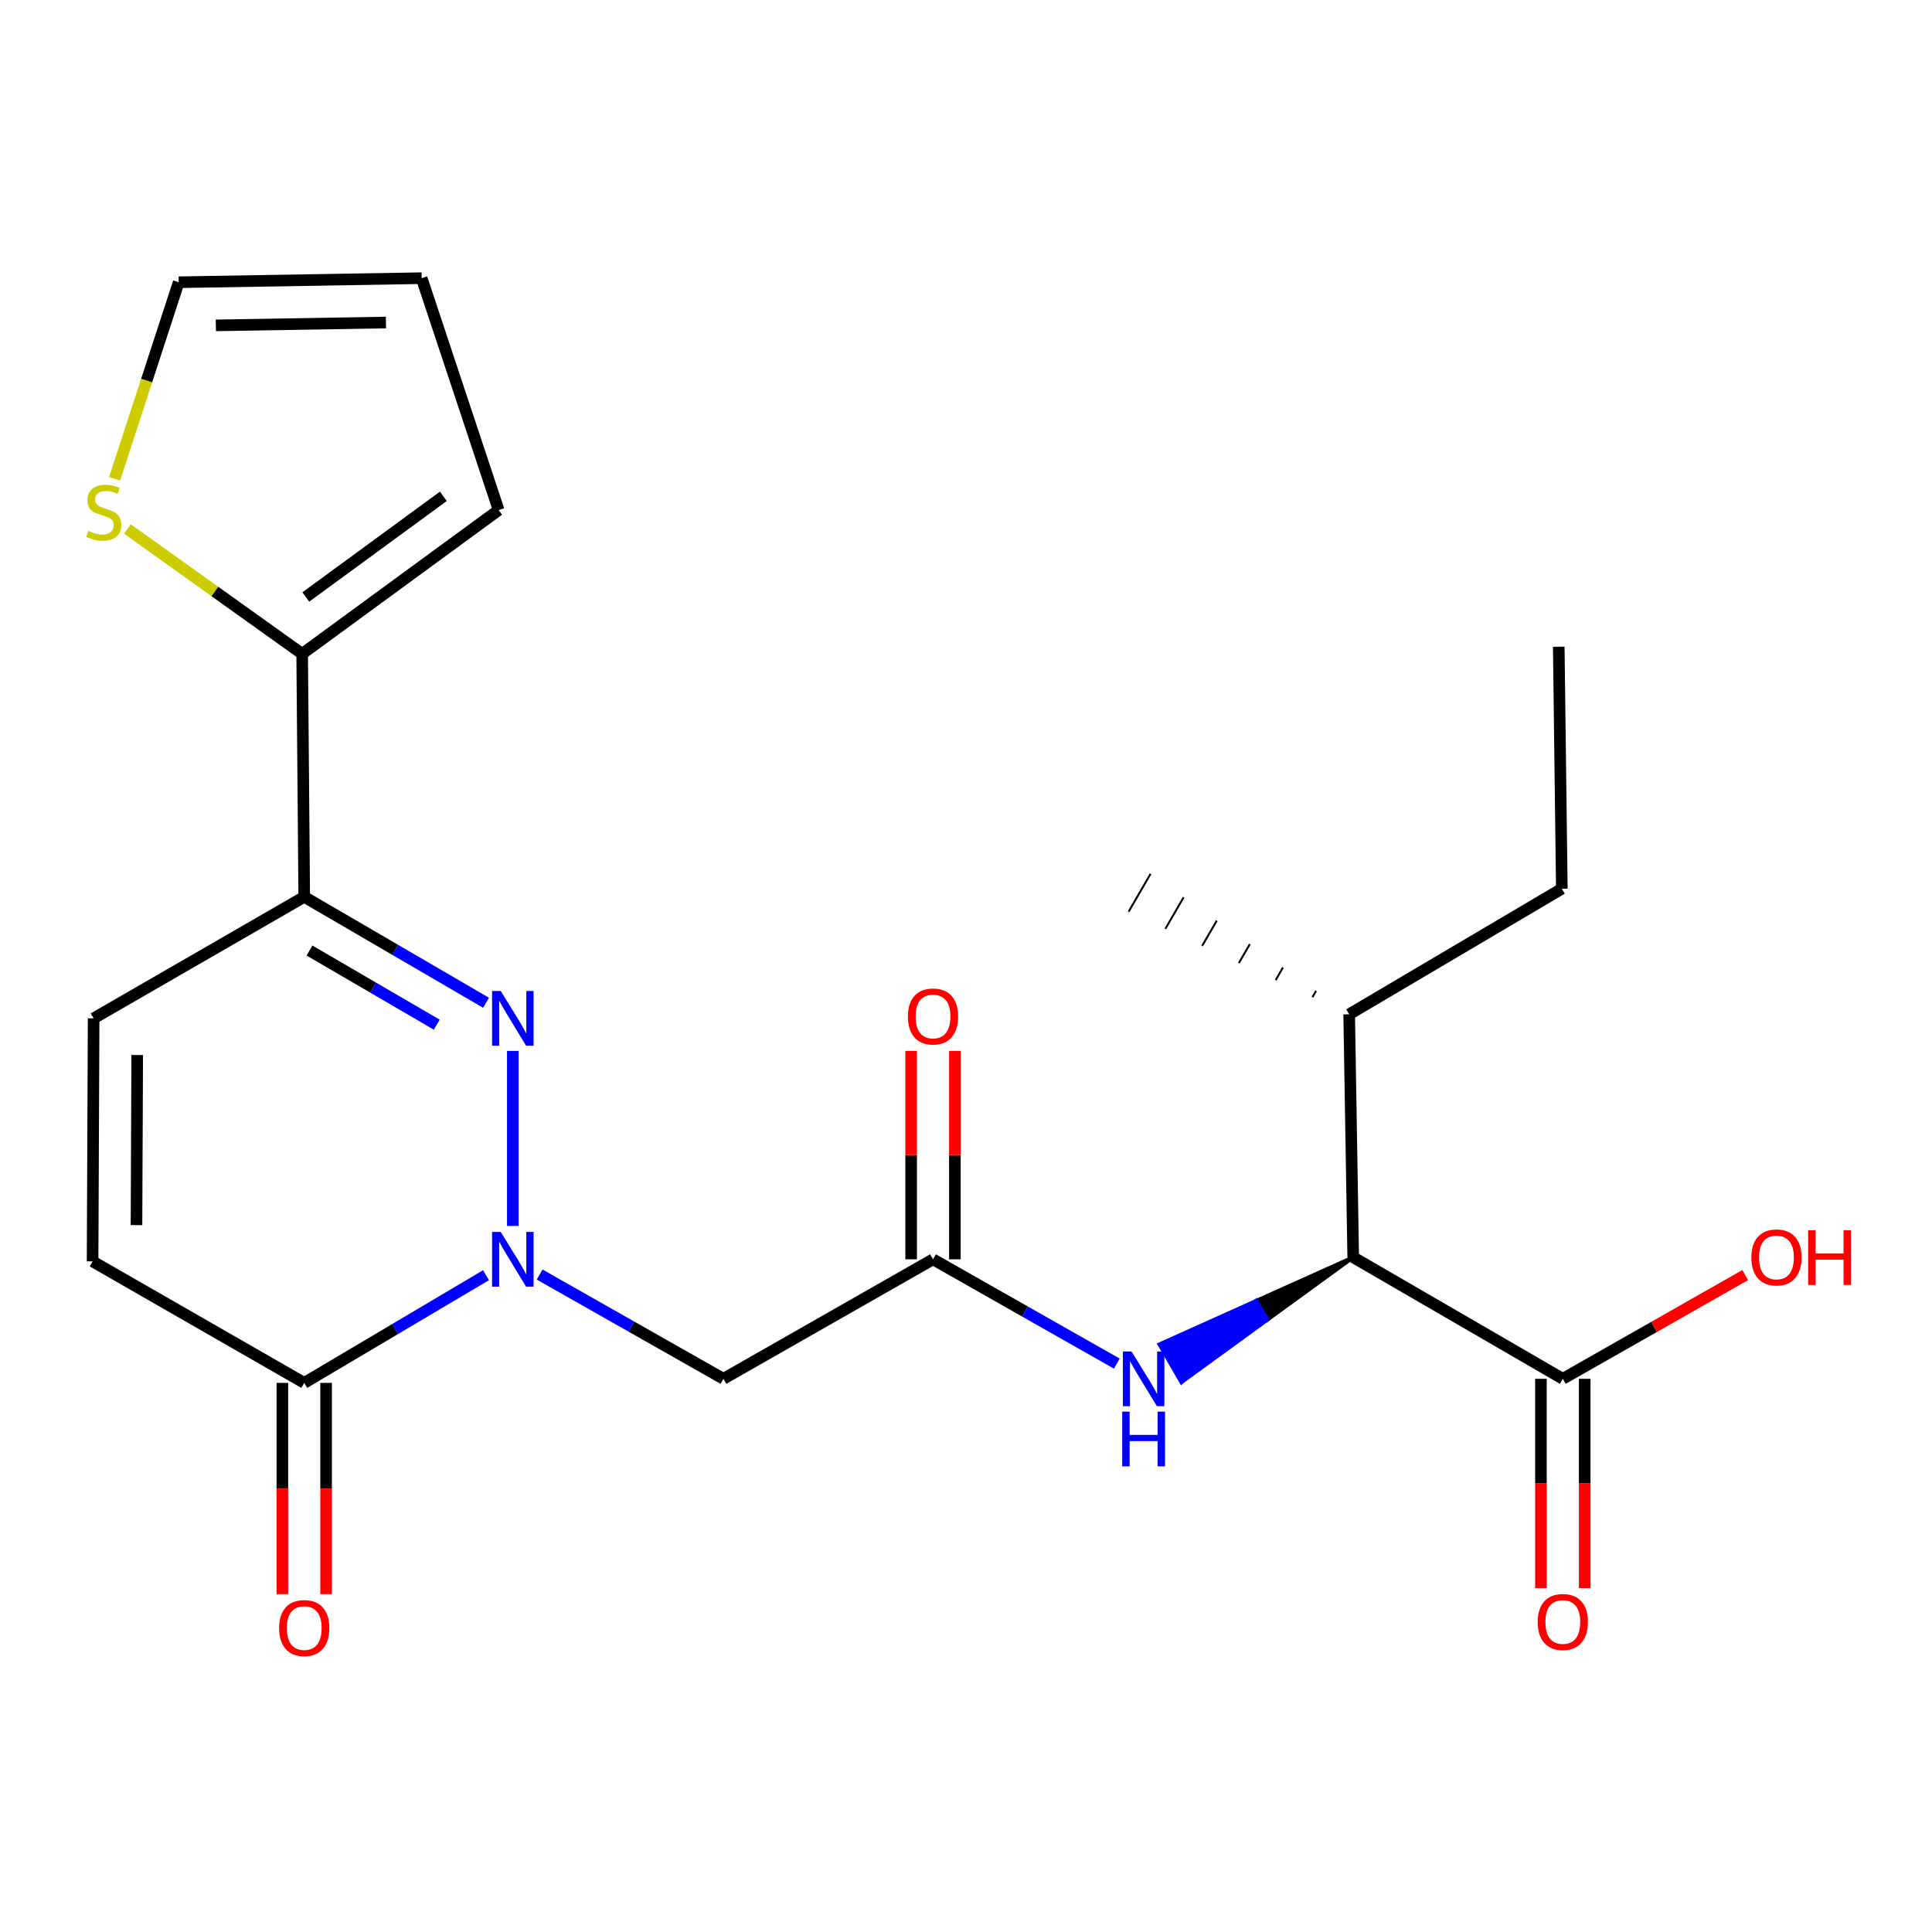 <?xml version='1.0' encoding='iso-8859-1'?>
<svg version='1.1' baseProfile='full'
              xmlns='http://www.w3.org/2000/svg'
                      xmlns:rdkit='http://www.rdkit.org/xml'
                      xmlns:xlink='http://www.w3.org/1999/xlink'
                  xml:space='preserve'
width='1000px' height='1000px' viewBox='0 0 1000 1000'>
<!-- END OF HEADER -->
<rect style='opacity:1.0;fill:#FFFFFF;stroke:none' width='1000' height='1000' x='0' y='0'> </rect>
<path class='bond-0' d='M 265.438,634.546 L 265.438,543.95' style='fill:none;fill-rule:evenodd;stroke:#0000FF;stroke-width:6px;stroke-linecap:butt;stroke-linejoin:miter;stroke-opacity:1' />
<path class='bond-2' d='M 251.561,660.044 L 204.516,687.91' style='fill:none;fill-rule:evenodd;stroke:#0000FF;stroke-width:6px;stroke-linecap:butt;stroke-linejoin:miter;stroke-opacity:1' />
<path class='bond-2' d='M 204.516,687.91 L 157.472,715.776' style='fill:none;fill-rule:evenodd;stroke:#000000;stroke-width:6px;stroke-linecap:butt;stroke-linejoin:miter;stroke-opacity:1' />
<path class='bond-3' d='M 279.311,659.696 L 326.879,686.686' style='fill:none;fill-rule:evenodd;stroke:#0000FF;stroke-width:6px;stroke-linecap:butt;stroke-linejoin:miter;stroke-opacity:1' />
<path class='bond-3' d='M 326.879,686.686 L 374.447,713.675' style='fill:none;fill-rule:evenodd;stroke:#000000;stroke-width:6px;stroke-linecap:butt;stroke-linejoin:miter;stroke-opacity:1' />
<path class='bond-1' d='M 251.574,519.028 L 204.523,491.618' style='fill:none;fill-rule:evenodd;stroke:#0000FF;stroke-width:6px;stroke-linecap:butt;stroke-linejoin:miter;stroke-opacity:1' />
<path class='bond-1' d='M 204.523,491.618 L 157.472,464.209' style='fill:none;fill-rule:evenodd;stroke:#000000;stroke-width:6px;stroke-linecap:butt;stroke-linejoin:miter;stroke-opacity:1' />
<path class='bond-1' d='M 226.061,530.369 L 193.126,511.183' style='fill:none;fill-rule:evenodd;stroke:#0000FF;stroke-width:6px;stroke-linecap:butt;stroke-linejoin:miter;stroke-opacity:1' />
<path class='bond-1' d='M 193.126,511.183 L 160.19,491.996' style='fill:none;fill-rule:evenodd;stroke:#000000;stroke-width:6px;stroke-linecap:butt;stroke-linejoin:miter;stroke-opacity:1' />
<path class='bond-4' d='M 157.472,464.209 L 156.403,338.432' style='fill:none;fill-rule:evenodd;stroke:#000000;stroke-width:6px;stroke-linecap:butt;stroke-linejoin:miter;stroke-opacity:1' />
<path class='bond-23' d='M 157.472,464.209 L 48.463,527.104' style='fill:none;fill-rule:evenodd;stroke:#000000;stroke-width:6px;stroke-linecap:butt;stroke-linejoin:miter;stroke-opacity:1' />
<path class='bond-7' d='M 157.472,715.776 L 47.922,652.894' style='fill:none;fill-rule:evenodd;stroke:#000000;stroke-width:6px;stroke-linecap:butt;stroke-linejoin:miter;stroke-opacity:1' />
<path class='bond-13' d='M 146.151,715.776 L 146.151,770.441' style='fill:none;fill-rule:evenodd;stroke:#000000;stroke-width:6px;stroke-linecap:butt;stroke-linejoin:miter;stroke-opacity:1' />
<path class='bond-13' d='M 146.151,770.441 L 146.151,825.107' style='fill:none;fill-rule:evenodd;stroke:#FF0000;stroke-width:6px;stroke-linecap:butt;stroke-linejoin:miter;stroke-opacity:1' />
<path class='bond-13' d='M 168.793,715.776 L 168.793,770.441' style='fill:none;fill-rule:evenodd;stroke:#000000;stroke-width:6px;stroke-linecap:butt;stroke-linejoin:miter;stroke-opacity:1' />
<path class='bond-13' d='M 168.793,770.441 L 168.793,825.107' style='fill:none;fill-rule:evenodd;stroke:#FF0000;stroke-width:6px;stroke-linecap:butt;stroke-linejoin:miter;stroke-opacity:1' />
<path class='bond-5' d='M 374.447,713.675 L 482.928,651.824' style='fill:none;fill-rule:evenodd;stroke:#000000;stroke-width:6px;stroke-linecap:butt;stroke-linejoin:miter;stroke-opacity:1' />
<path class='bond-11' d='M 156.403,338.432 L 111.173,306.116' style='fill:none;fill-rule:evenodd;stroke:#000000;stroke-width:6px;stroke-linecap:butt;stroke-linejoin:miter;stroke-opacity:1' />
<path class='bond-11' d='M 111.173,306.116 L 65.944,273.8' style='fill:none;fill-rule:evenodd;stroke:#CCCC00;stroke-width:6px;stroke-linecap:butt;stroke-linejoin:miter;stroke-opacity:1' />
<path class='bond-12' d='M 156.403,338.432 L 258.104,264.002' style='fill:none;fill-rule:evenodd;stroke:#000000;stroke-width:6px;stroke-linecap:butt;stroke-linejoin:miter;stroke-opacity:1' />
<path class='bond-12' d='M 158.286,308.996 L 229.477,256.895' style='fill:none;fill-rule:evenodd;stroke:#000000;stroke-width:6px;stroke-linecap:butt;stroke-linejoin:miter;stroke-opacity:1' />
<path class='bond-8' d='M 482.928,651.824 L 530.496,678.814' style='fill:none;fill-rule:evenodd;stroke:#000000;stroke-width:6px;stroke-linecap:butt;stroke-linejoin:miter;stroke-opacity:1' />
<path class='bond-8' d='M 530.496,678.814 L 578.064,705.804' style='fill:none;fill-rule:evenodd;stroke:#0000FF;stroke-width:6px;stroke-linecap:butt;stroke-linejoin:miter;stroke-opacity:1' />
<path class='bond-15' d='M 494.249,651.824 L 494.249,597.888' style='fill:none;fill-rule:evenodd;stroke:#000000;stroke-width:6px;stroke-linecap:butt;stroke-linejoin:miter;stroke-opacity:1' />
<path class='bond-15' d='M 494.249,597.888 L 494.249,543.952' style='fill:none;fill-rule:evenodd;stroke:#FF0000;stroke-width:6px;stroke-linecap:butt;stroke-linejoin:miter;stroke-opacity:1' />
<path class='bond-15' d='M 471.607,651.824 L 471.607,597.888' style='fill:none;fill-rule:evenodd;stroke:#000000;stroke-width:6px;stroke-linecap:butt;stroke-linejoin:miter;stroke-opacity:1' />
<path class='bond-15' d='M 471.607,597.888 L 471.607,543.952' style='fill:none;fill-rule:evenodd;stroke:#FF0000;stroke-width:6px;stroke-linecap:butt;stroke-linejoin:miter;stroke-opacity:1' />
<path class='bond-6' d='M 48.463,527.104 L 47.922,652.894' style='fill:none;fill-rule:evenodd;stroke:#000000;stroke-width:6px;stroke-linecap:butt;stroke-linejoin:miter;stroke-opacity:1' />
<path class='bond-6' d='M 71.024,546.07 L 70.645,634.122' style='fill:none;fill-rule:evenodd;stroke:#000000;stroke-width:6px;stroke-linecap:butt;stroke-linejoin:miter;stroke-opacity:1' />
<path class='bond-9' d='M 700.419,650.768 L 650.276,673.302 L 655.955,683.095 Z' style='fill:#000000;fill-rule:evenodd;fill-opacity:1;stroke:#000000;stroke-width:2px;stroke-linecap:butt;stroke-linejoin:miter;stroke-opacity:1;' />
<path class='bond-9' d='M 650.276,673.302 L 611.492,715.423 L 600.133,695.836 Z' style='fill:#0000FF;fill-rule:evenodd;fill-opacity:1;stroke:#0000FF;stroke-width:2px;stroke-linecap:butt;stroke-linejoin:miter;stroke-opacity:1;' />
<path class='bond-9' d='M 650.276,673.302 L 655.955,683.095 L 611.492,715.423 Z' style='fill:#0000FF;fill-rule:evenodd;fill-opacity:1;stroke:#0000FF;stroke-width:2px;stroke-linecap:butt;stroke-linejoin:miter;stroke-opacity:1;' />
<path class='bond-10' d='M 700.419,650.768 L 808.912,713.675' style='fill:none;fill-rule:evenodd;stroke:#000000;stroke-width:6px;stroke-linecap:butt;stroke-linejoin:miter;stroke-opacity:1' />
<path class='bond-18' d='M 700.419,650.768 L 698.331,525.003' style='fill:none;fill-rule:evenodd;stroke:#000000;stroke-width:6px;stroke-linecap:butt;stroke-linejoin:miter;stroke-opacity:1' />
<path class='bond-16' d='M 797.591,713.675 L 797.591,767.832' style='fill:none;fill-rule:evenodd;stroke:#000000;stroke-width:6px;stroke-linecap:butt;stroke-linejoin:miter;stroke-opacity:1' />
<path class='bond-16' d='M 797.591,767.832 L 797.591,821.988' style='fill:none;fill-rule:evenodd;stroke:#FF0000;stroke-width:6px;stroke-linecap:butt;stroke-linejoin:miter;stroke-opacity:1' />
<path class='bond-16' d='M 820.233,713.675 L 820.233,767.832' style='fill:none;fill-rule:evenodd;stroke:#000000;stroke-width:6px;stroke-linecap:butt;stroke-linejoin:miter;stroke-opacity:1' />
<path class='bond-16' d='M 820.233,767.832 L 820.233,821.988' style='fill:none;fill-rule:evenodd;stroke:#FF0000;stroke-width:6px;stroke-linecap:butt;stroke-linejoin:miter;stroke-opacity:1' />
<path class='bond-19' d='M 808.912,713.675 L 856.113,686.824' style='fill:none;fill-rule:evenodd;stroke:#000000;stroke-width:6px;stroke-linecap:butt;stroke-linejoin:miter;stroke-opacity:1' />
<path class='bond-19' d='M 856.113,686.824 L 903.313,659.972' style='fill:none;fill-rule:evenodd;stroke:#FF0000;stroke-width:6px;stroke-linecap:butt;stroke-linejoin:miter;stroke-opacity:1' />
<path class='bond-14' d='M 59.331,247.81 L 75.91,196.948' style='fill:none;fill-rule:evenodd;stroke:#CCCC00;stroke-width:6px;stroke-linecap:butt;stroke-linejoin:miter;stroke-opacity:1' />
<path class='bond-14' d='M 75.91,196.948 L 92.489,146.087' style='fill:none;fill-rule:evenodd;stroke:#000000;stroke-width:6px;stroke-linecap:butt;stroke-linejoin:miter;stroke-opacity:1' />
<path class='bond-17' d='M 258.104,264.002 L 218.254,143.986' style='fill:none;fill-rule:evenodd;stroke:#000000;stroke-width:6px;stroke-linecap:butt;stroke-linejoin:miter;stroke-opacity:1' />
<path class='bond-24' d='M 92.489,146.087 L 218.254,143.986' style='fill:none;fill-rule:evenodd;stroke:#000000;stroke-width:6px;stroke-linecap:butt;stroke-linejoin:miter;stroke-opacity:1' />
<path class='bond-24' d='M 111.732,168.411 L 199.767,166.94' style='fill:none;fill-rule:evenodd;stroke:#000000;stroke-width:6px;stroke-linecap:butt;stroke-linejoin:miter;stroke-opacity:1' />
<path class='bond-20' d='M 698.331,525.003 L 808.397,460.008' style='fill:none;fill-rule:evenodd;stroke:#000000;stroke-width:6px;stroke-linecap:butt;stroke-linejoin:miter;stroke-opacity:1' />
<path class='bond-21' d='M 681.195,512.888 L 679.302,516.153' style='fill:none;fill-rule:evenodd;stroke:#000000;stroke-width:1.0px;stroke-linecap:butt;stroke-linejoin:miter;stroke-opacity:1' />
<path class='bond-21' d='M 664.059,500.773 L 660.273,507.303' style='fill:none;fill-rule:evenodd;stroke:#000000;stroke-width:1.0px;stroke-linecap:butt;stroke-linejoin:miter;stroke-opacity:1' />
<path class='bond-21' d='M 646.923,488.659 L 641.245,498.453' style='fill:none;fill-rule:evenodd;stroke:#000000;stroke-width:1.0px;stroke-linecap:butt;stroke-linejoin:miter;stroke-opacity:1' />
<path class='bond-21' d='M 629.787,476.544 L 622.216,489.603' style='fill:none;fill-rule:evenodd;stroke:#000000;stroke-width:1.0px;stroke-linecap:butt;stroke-linejoin:miter;stroke-opacity:1' />
<path class='bond-21' d='M 612.651,464.429 L 603.188,480.753' style='fill:none;fill-rule:evenodd;stroke:#000000;stroke-width:1.0px;stroke-linecap:butt;stroke-linejoin:miter;stroke-opacity:1' />
<path class='bond-21' d='M 595.515,452.314 L 584.159,471.903' style='fill:none;fill-rule:evenodd;stroke:#000000;stroke-width:1.0px;stroke-linecap:butt;stroke-linejoin:miter;stroke-opacity:1' />
<path class='bond-22' d='M 808.397,460.008 L 806.812,334.759' style='fill:none;fill-rule:evenodd;stroke:#000000;stroke-width:6px;stroke-linecap:butt;stroke-linejoin:miter;stroke-opacity:1' />
<path  class='atom-0' d='M 259.178 637.664
L 268.458 652.664
Q 269.378 654.144, 270.858 656.824
Q 272.338 659.504, 272.418 659.664
L 272.418 637.664
L 276.178 637.664
L 276.178 665.984
L 272.298 665.984
L 262.338 649.584
Q 261.178 647.664, 259.938 645.464
Q 258.738 643.264, 258.378 642.584
L 258.378 665.984
L 254.698 665.984
L 254.698 637.664
L 259.178 637.664
' fill='#0000FF'/>
<path  class='atom-1' d='M 259.178 512.944
L 268.458 527.944
Q 269.378 529.424, 270.858 532.104
Q 272.338 534.784, 272.418 534.944
L 272.418 512.944
L 276.178 512.944
L 276.178 541.264
L 272.298 541.264
L 262.338 524.864
Q 261.178 522.944, 259.938 520.744
Q 258.738 518.544, 258.378 517.864
L 258.378 541.264
L 254.698 541.264
L 254.698 512.944
L 259.178 512.944
' fill='#0000FF'/>
<path  class='atom-9' d='M 585.678 699.515
L 594.958 714.515
Q 595.878 715.995, 597.358 718.675
Q 598.838 721.355, 598.918 721.515
L 598.918 699.515
L 602.678 699.515
L 602.678 727.835
L 598.798 727.835
L 588.838 711.435
Q 587.678 709.515, 586.438 707.315
Q 585.238 705.115, 584.878 704.435
L 584.878 727.835
L 581.198 727.835
L 581.198 699.515
L 585.678 699.515
' fill='#0000FF'/>
<path  class='atom-9' d='M 580.858 730.667
L 584.698 730.667
L 584.698 742.707
L 599.178 742.707
L 599.178 730.667
L 603.018 730.667
L 603.018 758.987
L 599.178 758.987
L 599.178 745.907
L 584.698 745.907
L 584.698 758.987
L 580.858 758.987
L 580.858 730.667
' fill='#0000FF'/>
<path  class='atom-12' d='M 45.708 274.779
Q 46.028 274.899, 47.348 275.459
Q 48.668 276.019, 50.108 276.379
Q 51.588 276.699, 53.028 276.699
Q 55.708 276.699, 57.268 275.419
Q 58.828 274.099, 58.828 271.819
Q 58.828 270.259, 58.028 269.299
Q 57.268 268.339, 56.068 267.819
Q 54.868 267.299, 52.868 266.699
Q 50.348 265.939, 48.828 265.219
Q 47.348 264.499, 46.268 262.979
Q 45.228 261.459, 45.228 258.899
Q 45.228 255.339, 47.628 253.139
Q 50.068 250.939, 54.868 250.939
Q 58.148 250.939, 61.868 252.499
L 60.948 255.579
Q 57.548 254.179, 54.988 254.179
Q 52.228 254.179, 50.708 255.339
Q 49.188 256.459, 49.228 258.419
Q 49.228 259.939, 49.988 260.859
Q 50.788 261.779, 51.908 262.299
Q 53.068 262.819, 54.988 263.419
Q 57.548 264.219, 59.068 265.019
Q 60.588 265.819, 61.668 267.459
Q 62.788 269.059, 62.788 271.819
Q 62.788 275.739, 60.148 277.859
Q 57.548 279.939, 53.188 279.939
Q 50.668 279.939, 48.748 279.379
Q 46.868 278.859, 44.628 277.939
L 45.708 274.779
' fill='#CCCC00'/>
<path  class='atom-14' d='M 144.472 842.677
Q 144.472 835.877, 147.832 832.077
Q 151.192 828.277, 157.472 828.277
Q 163.752 828.277, 167.112 832.077
Q 170.472 835.877, 170.472 842.677
Q 170.472 849.557, 167.072 853.477
Q 163.672 857.357, 157.472 857.357
Q 151.232 857.357, 147.832 853.477
Q 144.472 849.597, 144.472 842.677
M 157.472 854.157
Q 161.792 854.157, 164.112 851.277
Q 166.472 848.357, 166.472 842.677
Q 166.472 837.117, 164.112 834.317
Q 161.792 831.477, 157.472 831.477
Q 153.152 831.477, 150.792 834.277
Q 148.472 837.077, 148.472 842.677
Q 148.472 848.397, 150.792 851.277
Q 153.152 854.157, 157.472 854.157
' fill='#FF0000'/>
<path  class='atom-16' d='M 469.928 526.127
Q 469.928 519.327, 473.288 515.527
Q 476.648 511.727, 482.928 511.727
Q 489.208 511.727, 492.568 515.527
Q 495.928 519.327, 495.928 526.127
Q 495.928 533.007, 492.528 536.927
Q 489.128 540.807, 482.928 540.807
Q 476.688 540.807, 473.288 536.927
Q 469.928 533.047, 469.928 526.127
M 482.928 537.607
Q 487.248 537.607, 489.568 534.727
Q 491.928 531.807, 491.928 526.127
Q 491.928 520.567, 489.568 517.767
Q 487.248 514.927, 482.928 514.927
Q 478.608 514.927, 476.248 517.727
Q 473.928 520.527, 473.928 526.127
Q 473.928 531.847, 476.248 534.727
Q 478.608 537.607, 482.928 537.607
' fill='#FF0000'/>
<path  class='atom-17' d='M 795.912 839.532
Q 795.912 832.732, 799.272 828.932
Q 802.632 825.132, 808.912 825.132
Q 815.192 825.132, 818.552 828.932
Q 821.912 832.732, 821.912 839.532
Q 821.912 846.412, 818.512 850.332
Q 815.112 854.212, 808.912 854.212
Q 802.672 854.212, 799.272 850.332
Q 795.912 846.452, 795.912 839.532
M 808.912 851.012
Q 813.232 851.012, 815.552 848.132
Q 817.912 845.212, 817.912 839.532
Q 817.912 833.972, 815.552 831.172
Q 813.232 828.332, 808.912 828.332
Q 804.592 828.332, 802.232 831.132
Q 799.912 833.932, 799.912 839.532
Q 799.912 845.252, 802.232 848.132
Q 804.592 851.012, 808.912 851.012
' fill='#FF0000'/>
<path  class='atom-20' d='M 906.494 650.848
Q 906.494 644.048, 909.854 640.248
Q 913.214 636.448, 919.494 636.448
Q 925.774 636.448, 929.134 640.248
Q 932.494 644.048, 932.494 650.848
Q 932.494 657.728, 929.094 661.648
Q 925.694 665.528, 919.494 665.528
Q 913.254 665.528, 909.854 661.648
Q 906.494 657.768, 906.494 650.848
M 919.494 662.328
Q 923.814 662.328, 926.134 659.448
Q 928.494 656.528, 928.494 650.848
Q 928.494 645.288, 926.134 642.488
Q 923.814 639.648, 919.494 639.648
Q 915.174 639.648, 912.814 642.448
Q 910.494 645.248, 910.494 650.848
Q 910.494 656.568, 912.814 659.448
Q 915.174 662.328, 919.494 662.328
' fill='#FF0000'/>
<path  class='atom-20' d='M 935.894 636.768
L 939.734 636.768
L 939.734 648.808
L 954.214 648.808
L 954.214 636.768
L 958.054 636.768
L 958.054 665.088
L 954.214 665.088
L 954.214 652.008
L 939.734 652.008
L 939.734 665.088
L 935.894 665.088
L 935.894 636.768
' fill='#FF0000'/>
</svg>
